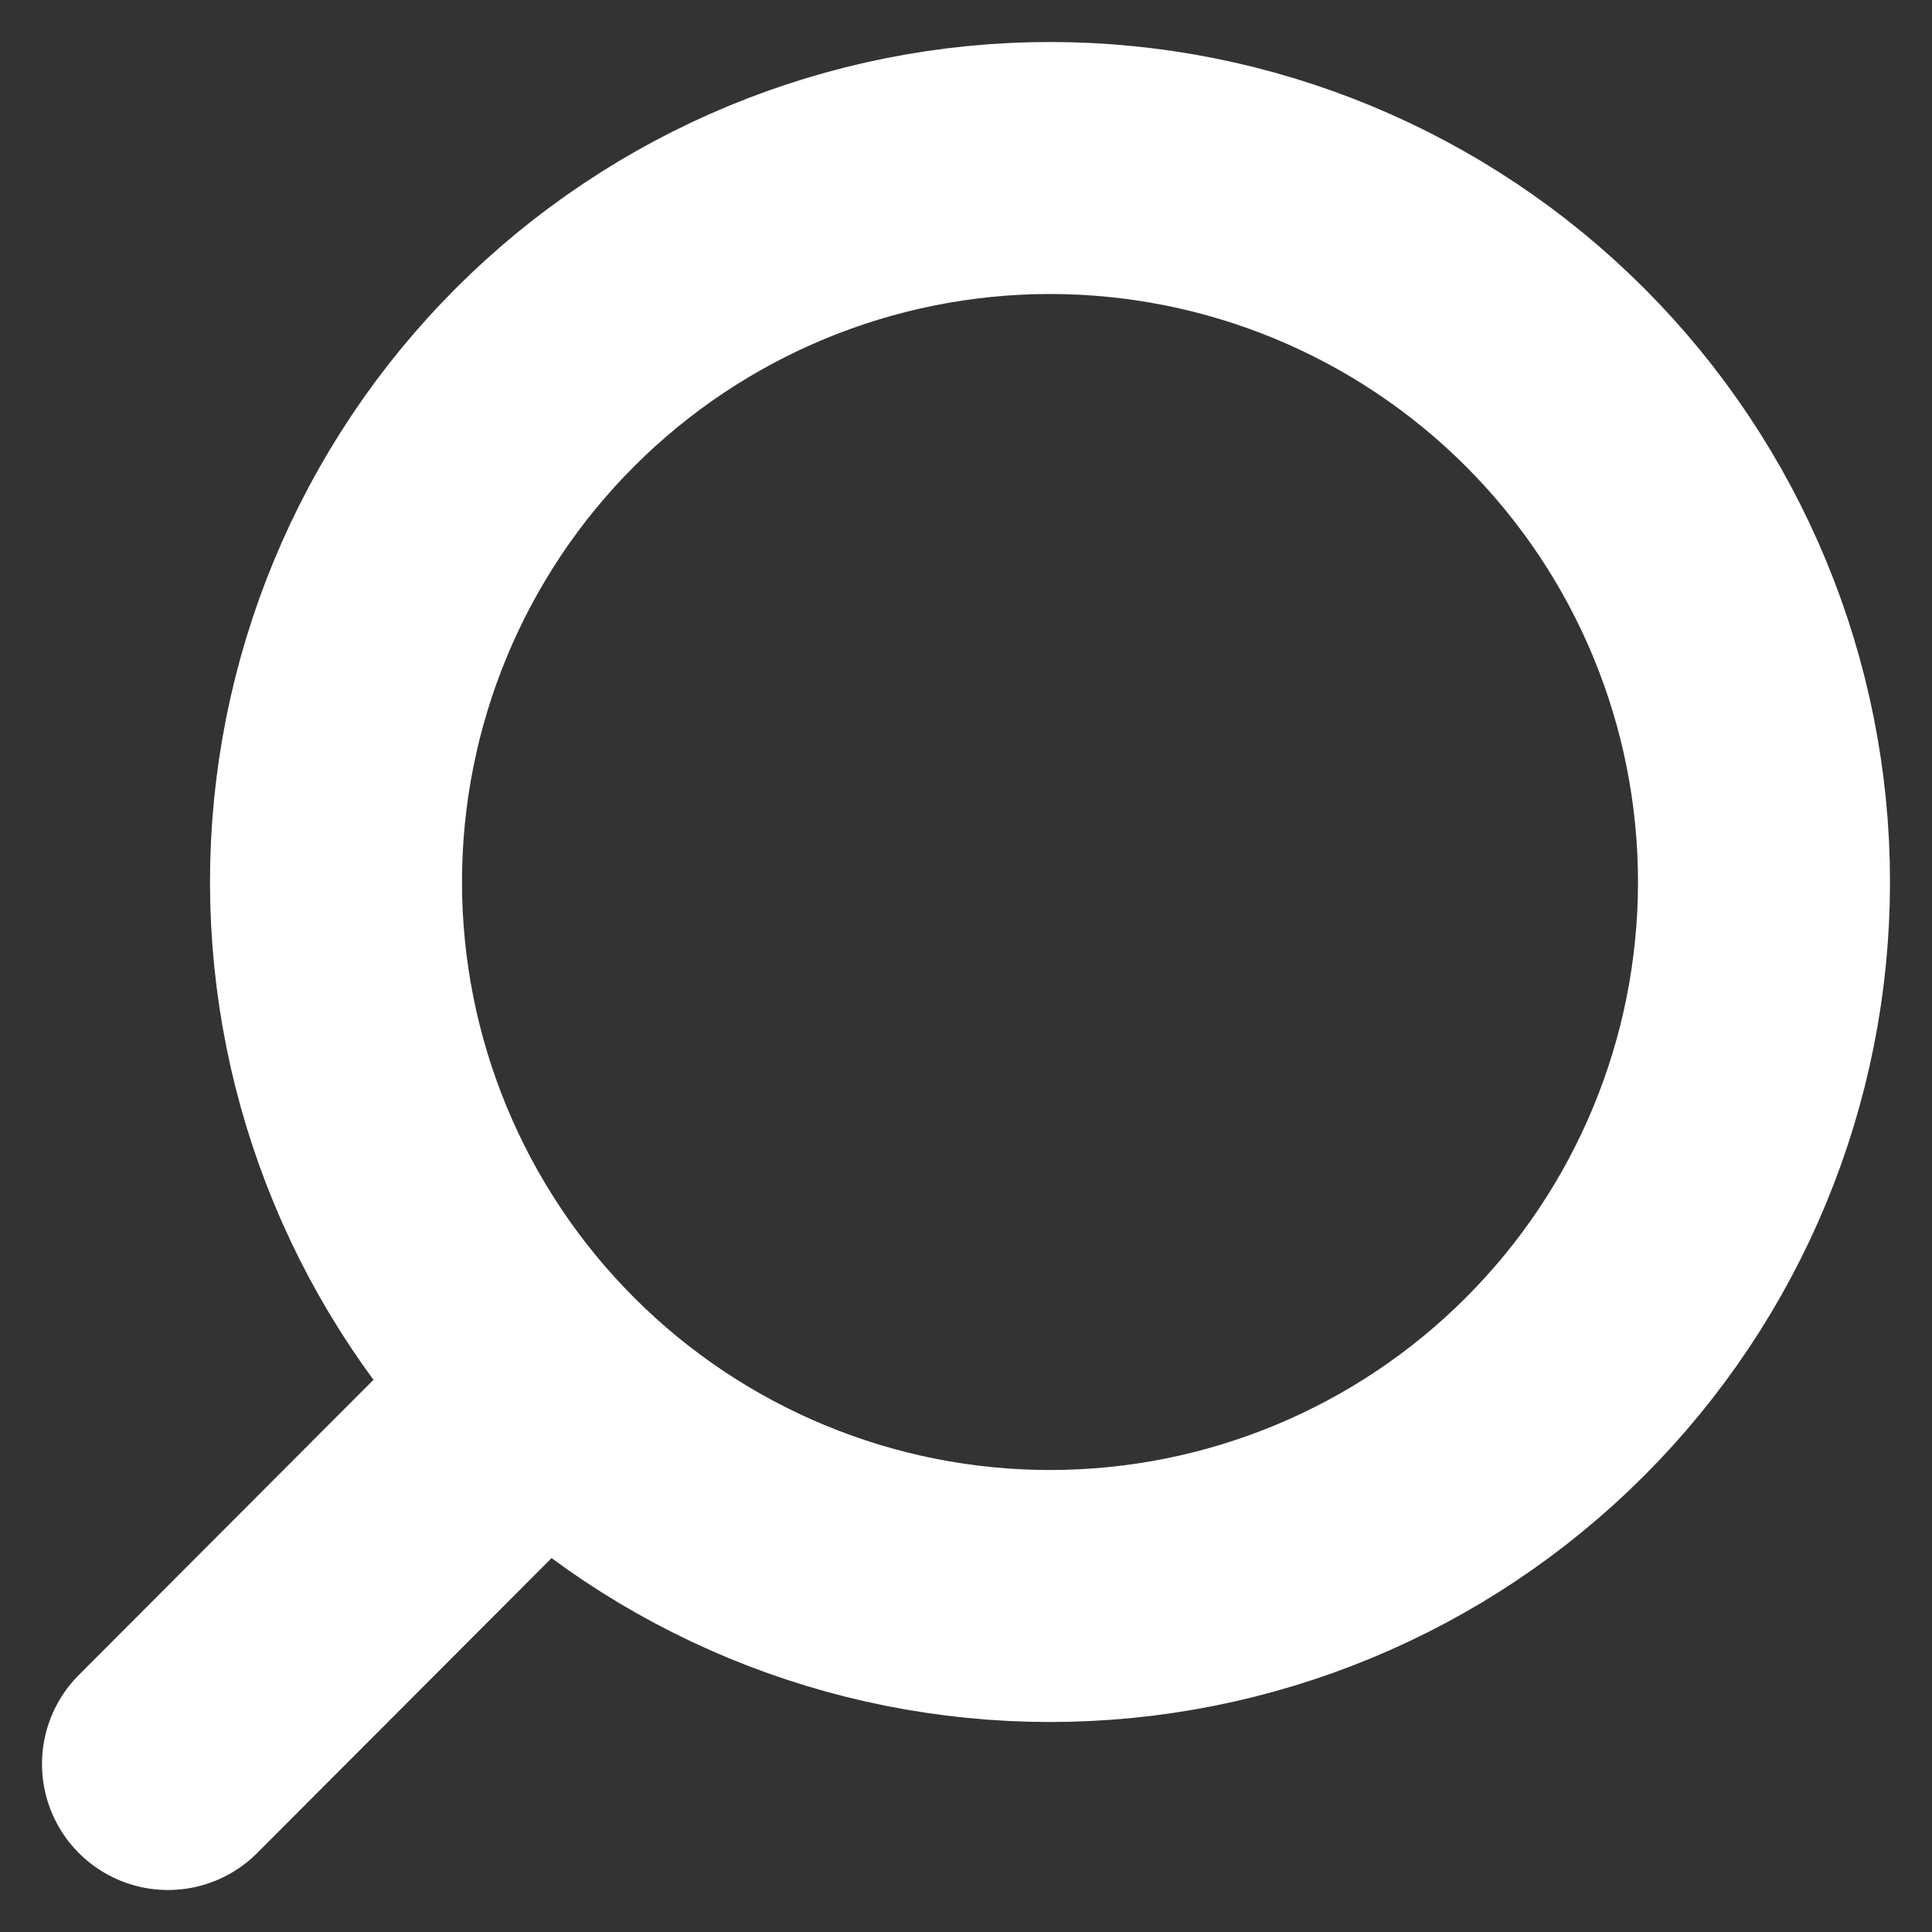 <?xml version="1.0" encoding="UTF-8"?> <svg xmlns="http://www.w3.org/2000/svg" width="23" height="23" viewBox="0 0 23 23" fill="none"><rect x="0" y="0" width="23" height="23" fill="#333333" stroke="none"/> <path d="M2 21L6.486 16.506M4 10.5C4 12.754 4.896 14.916 6.49 16.51C8.084 18.105 10.246 19 12.5 19C14.754 19 16.916 18.105 18.51 16.51C20.105 14.916 21 12.754 21 10.5C21 8.246 20.105 6.084 18.51 4.49C16.916 2.896 14.754 2 12.5 2C10.246 2 8.084 2.896 6.49 4.49C4.896 6.084 4 8.246 4 10.5Z" stroke="white" stroke-width="3" stroke-linecap="round"></path> </svg> 